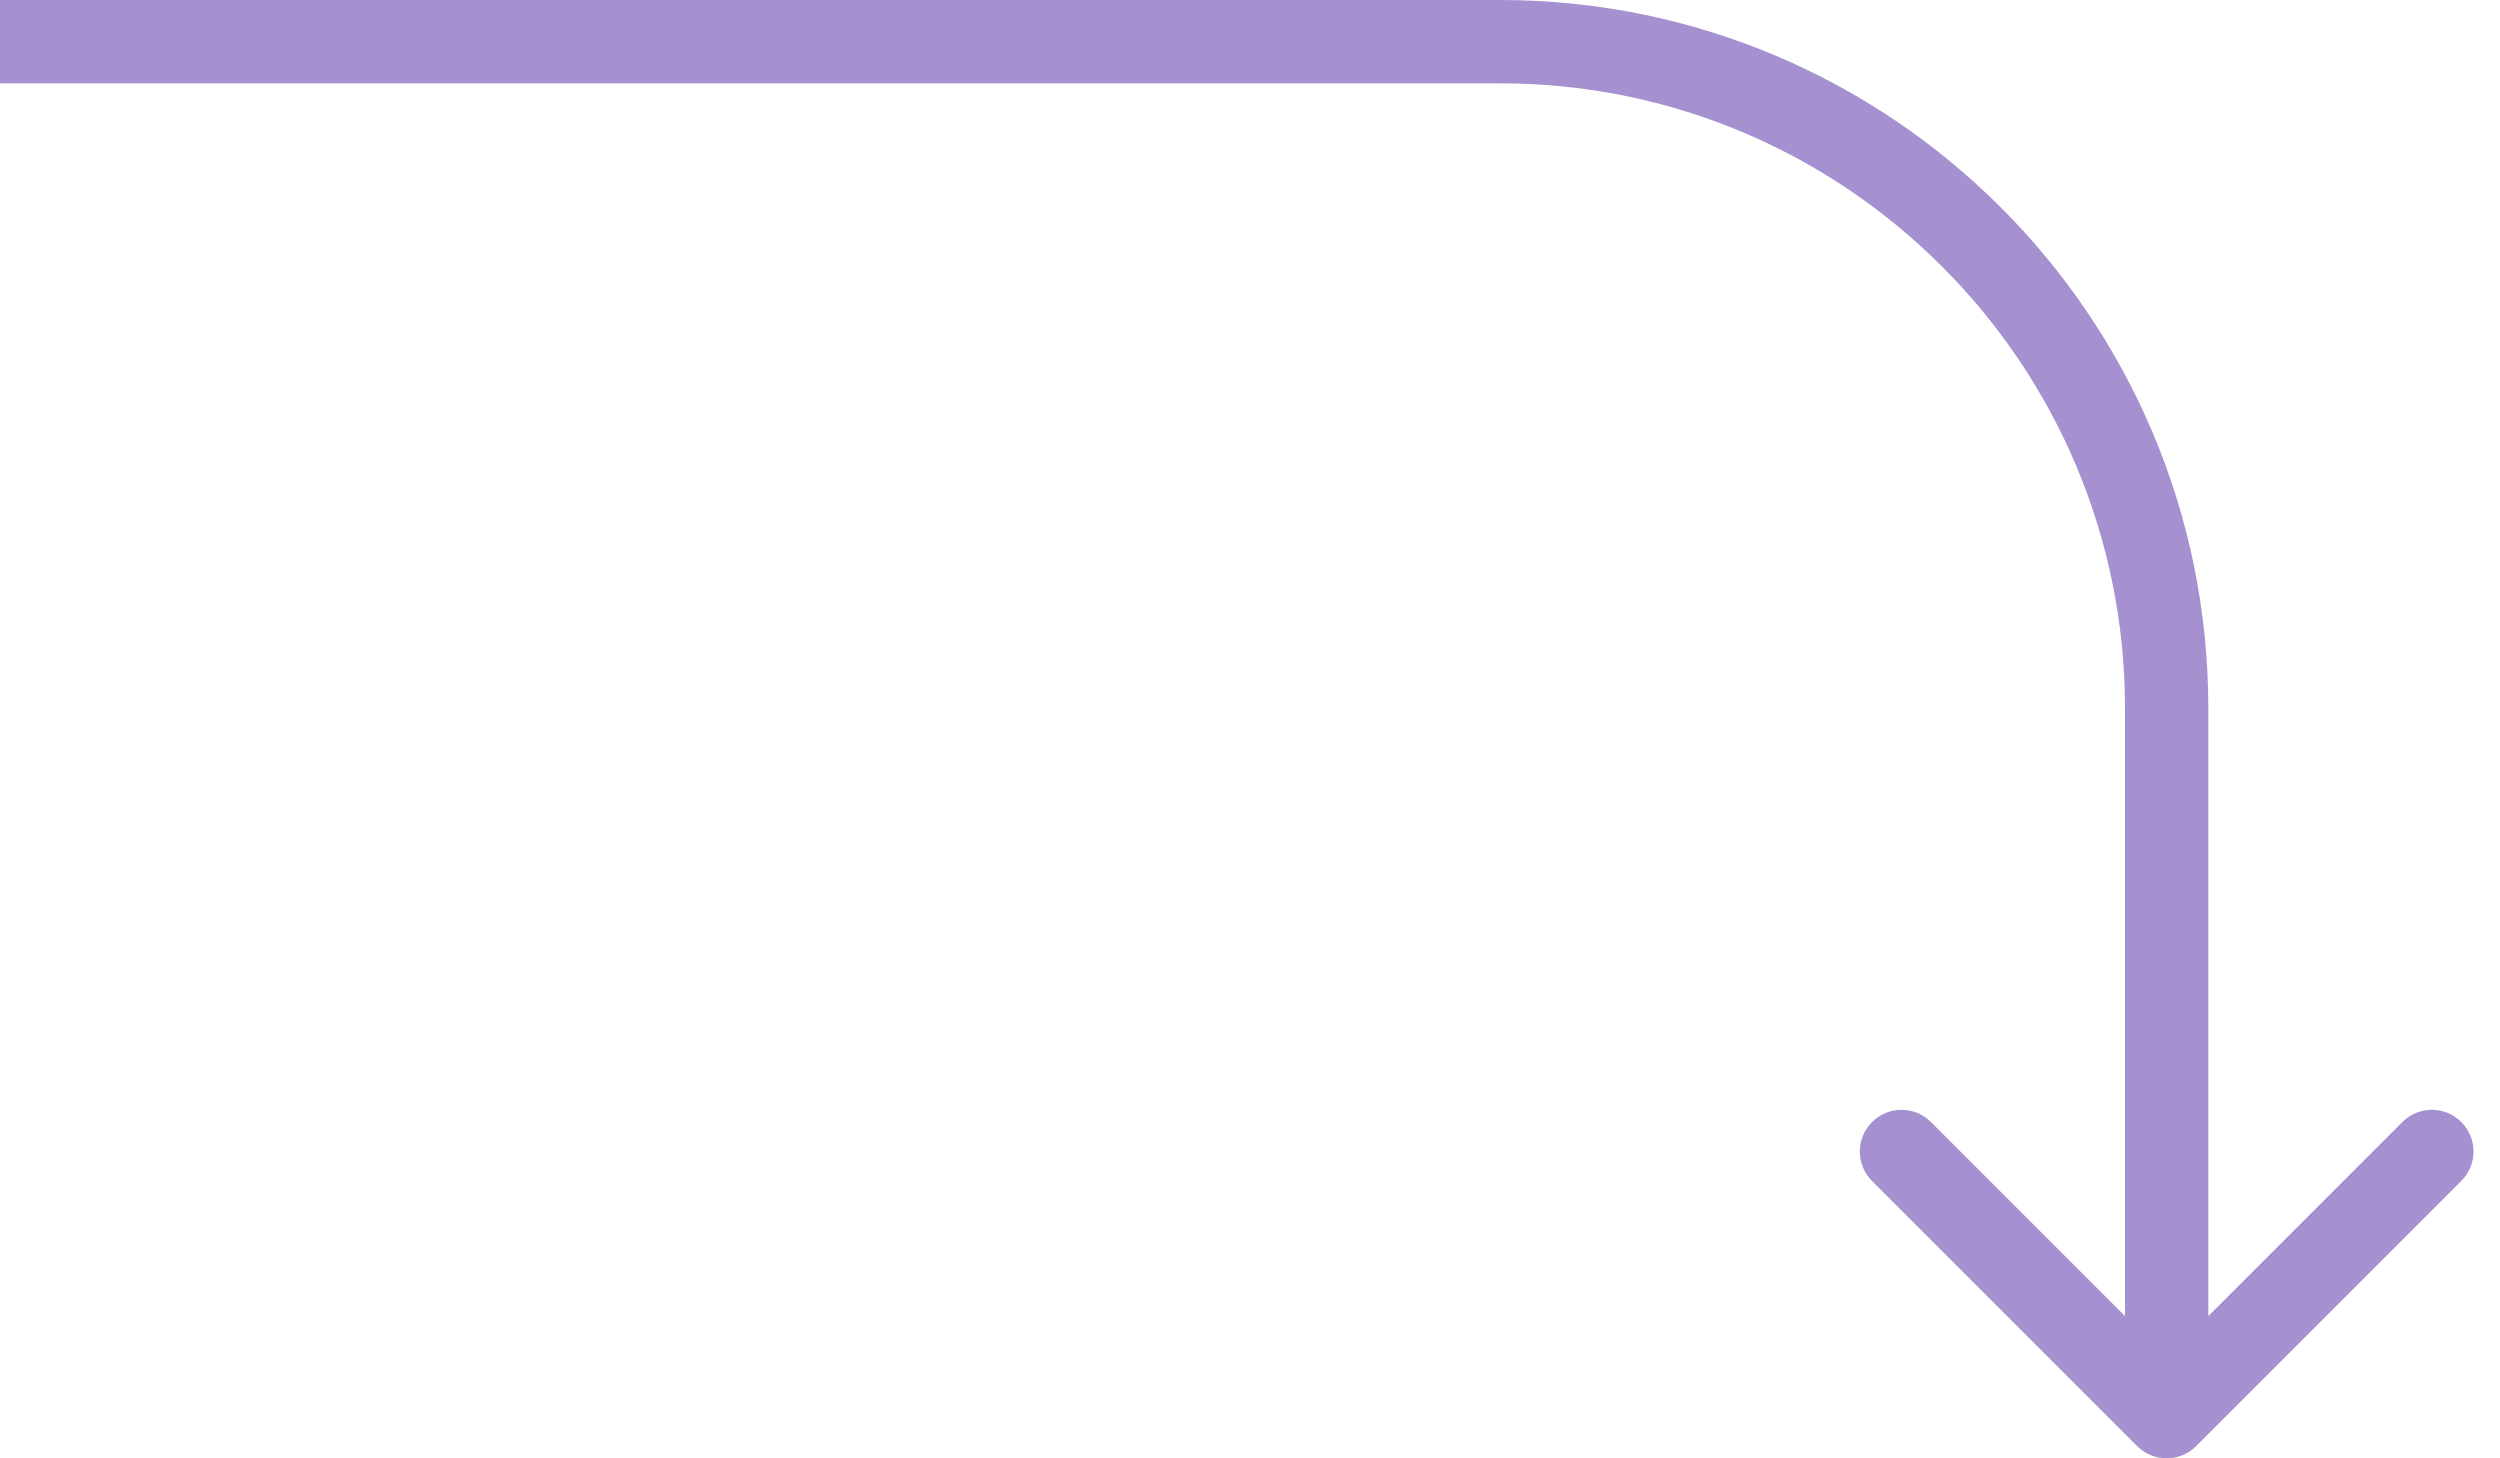 <?xml version="1.0" encoding="UTF-8"?> <svg xmlns="http://www.w3.org/2000/svg" width="60" height="35" viewBox="0 0 60 35" fill="none"><path d="M51.293 34.707C51.683 35.098 52.317 35.098 52.707 34.707L59.071 28.343C59.462 27.953 59.462 27.32 59.071 26.929C58.681 26.538 58.047 26.538 57.657 26.929L52 32.586L46.343 26.929C45.953 26.538 45.319 26.538 44.929 26.929C44.538 27.32 44.538 27.953 44.929 28.343L51.293 34.707ZM0 1V2H36V1V0H0V1ZM52 17H51V34H52H53V17H52ZM36 1V2C44.284 2 51 8.716 51 17H52H53C53 7.611 45.389 0 36 0V1Z" fill="#A591D0"></path></svg> 